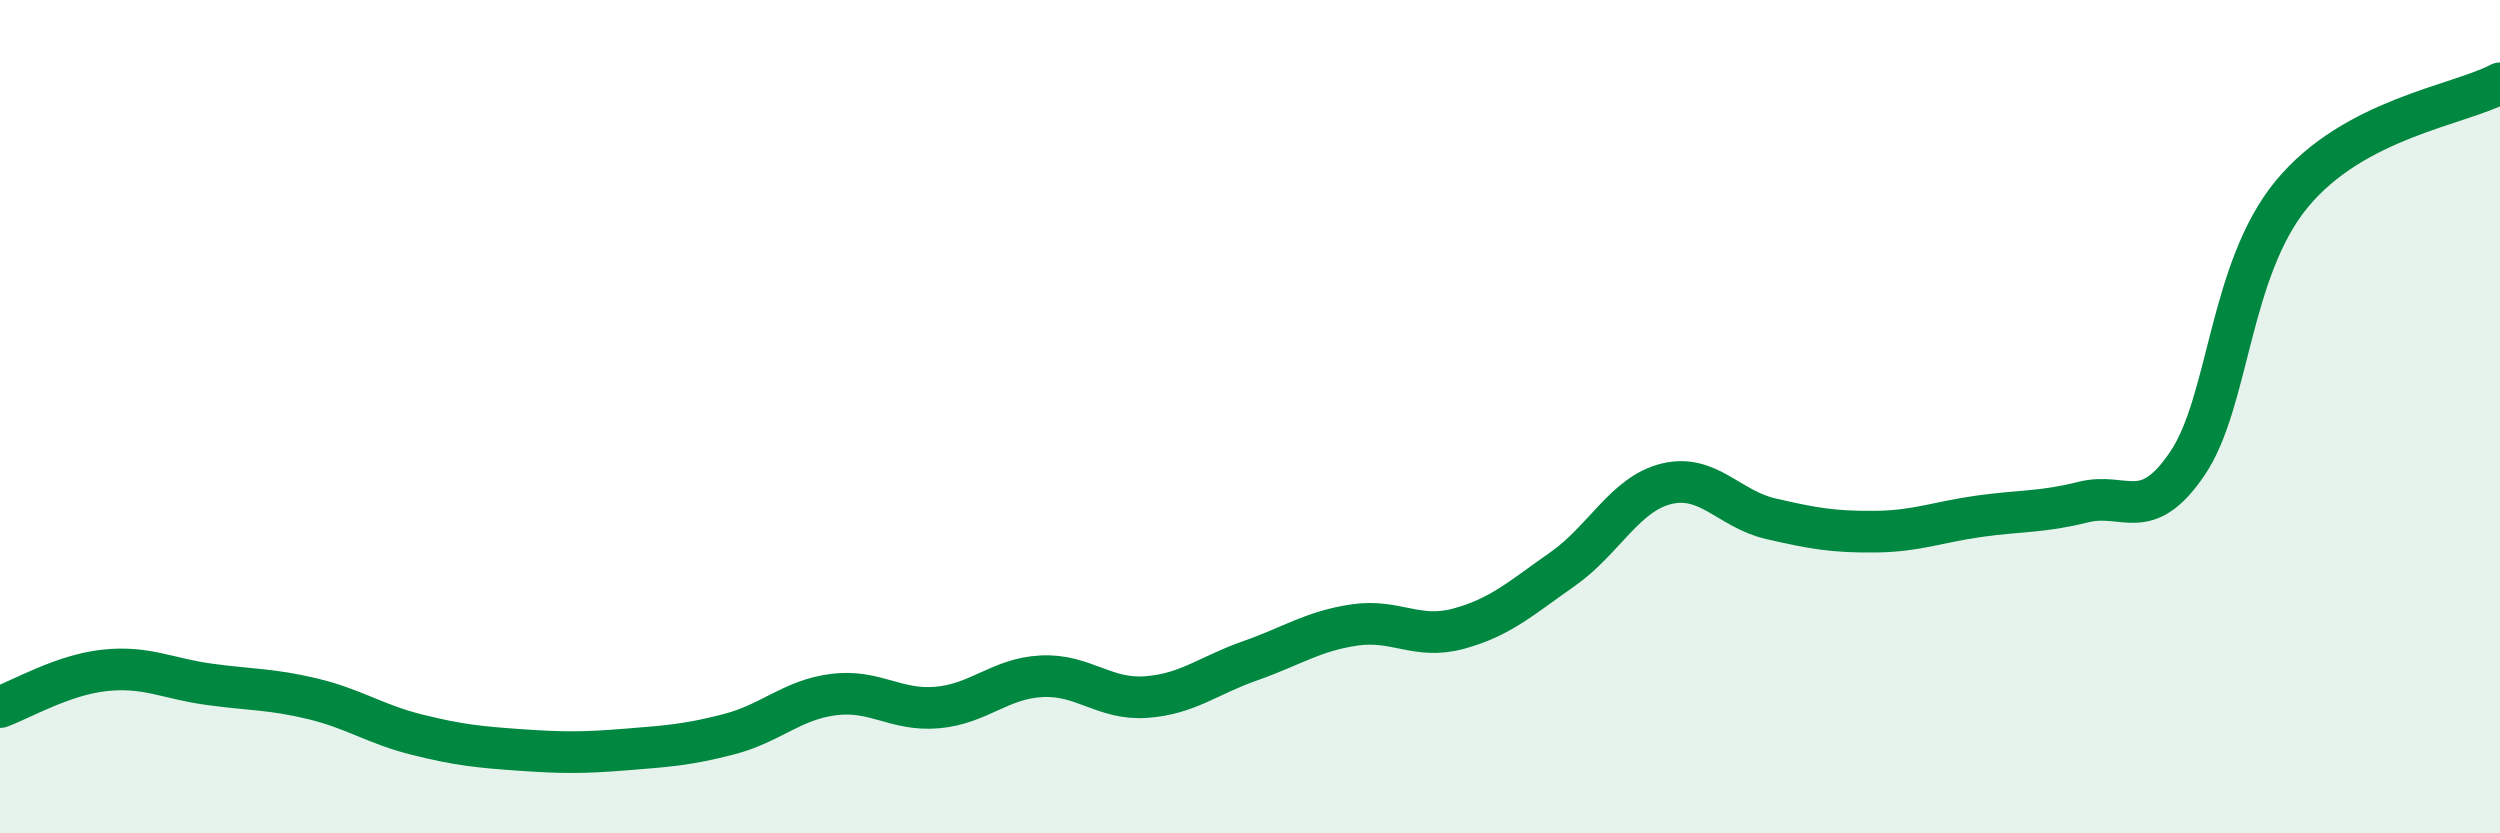 
    <svg width="60" height="20" viewBox="0 0 60 20" xmlns="http://www.w3.org/2000/svg">
      <path
        d="M 0,16.97 C 0.5,16.79 1.5,16.2 2.5,16.09 C 3.5,15.98 4,16.28 5,16.42 C 6,16.56 6.5,16.53 7.5,16.77 C 8.5,17.01 9,17.38 10,17.63 C 11,17.88 11.5,17.93 12.5,18 C 13.5,18.07 14,18.07 15,17.99 C 16,17.91 16.5,17.88 17.5,17.62 C 18.5,17.36 19,16.8 20,16.67 C 21,16.54 21.5,17.07 22.5,16.98 C 23.5,16.89 24,16.28 25,16.23 C 26,16.18 26.5,16.8 27.5,16.73 C 28.5,16.66 29,16.21 30,15.86 C 31,15.51 31.5,15.15 32.5,15 C 33.5,14.85 34,15.36 35,15.09 C 36,14.82 36.5,14.36 37.5,13.66 C 38.5,12.96 39,11.85 40,11.61 C 41,11.37 41.5,12.22 42.5,12.45 C 43.5,12.68 44,12.77 45,12.76 C 46,12.75 46.5,12.53 47.5,12.39 C 48.5,12.25 49,12.3 50,12.05 C 51,11.8 51.5,12.6 52.5,11.12 C 53.5,9.64 53.5,6.48 55,4.66 C 56.5,2.84 59,2.53 60,2L60 20L0 20Z"
        fill="#008740"
        opacity="0.1"
        stroke-linecap="round"
        stroke-linejoin="round"
      />
      <path
        d="M 0,16.97 C 0.5,16.79 1.5,16.2 2.5,16.09 C 3.5,15.98 4,16.28 5,16.42 C 6,16.56 6.5,16.53 7.5,16.77 C 8.5,17.01 9,17.38 10,17.63 C 11,17.88 11.5,17.93 12.5,18 C 13.5,18.07 14,18.07 15,17.99 C 16,17.91 16.5,17.88 17.5,17.62 C 18.5,17.36 19,16.8 20,16.67 C 21,16.54 21.5,17.07 22.5,16.98 C 23.5,16.89 24,16.28 25,16.23 C 26,16.18 26.5,16.8 27.5,16.73 C 28.5,16.66 29,16.21 30,15.86 C 31,15.51 31.5,15.15 32.5,15 C 33.5,14.85 34,15.36 35,15.09 C 36,14.82 36.5,14.36 37.5,13.66 C 38.5,12.96 39,11.85 40,11.61 C 41,11.37 41.5,12.22 42.5,12.45 C 43.5,12.68 44,12.77 45,12.76 C 46,12.75 46.5,12.53 47.5,12.39 C 48.5,12.25 49,12.3 50,12.05 C 51,11.8 51.5,12.6 52.5,11.12 C 53.5,9.64 53.5,6.48 55,4.66 C 56.5,2.84 59,2.53 60,2"
        stroke="#008740"
        stroke-width="1"
        fill="none"
        stroke-linecap="round"
        stroke-linejoin="round"
      />
    </svg>
  